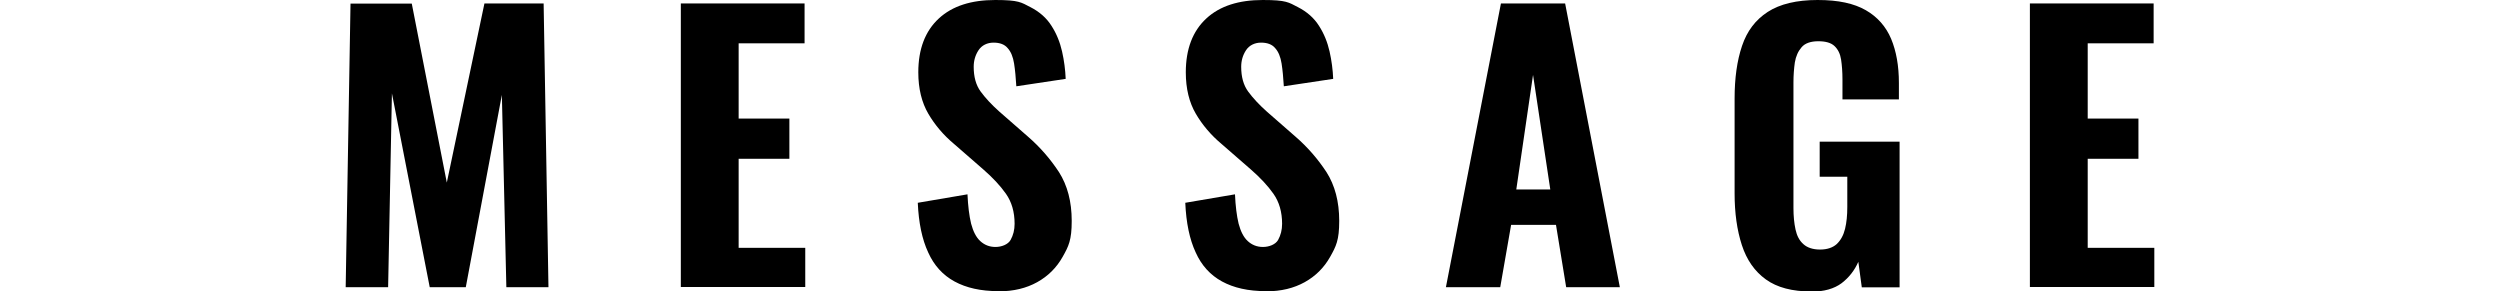 <?xml version="1.0" encoding="UTF-8"?>
<svg id="_レイヤー_2" xmlns="http://www.w3.org/2000/svg" version="1.1" viewBox="0 0 1448.6 168.9">
  <!-- Generator: Adobe Illustrator 29.3.1, SVG Export Plug-In . SVG Version: 2.1.0 Build 151)  -->
  <defs>
    <style>
      .st0 {
        fill: none;
      }
    </style>
  </defs>
  <g id="_レイヤー_1-2">
    <rect class="st0" y="43.6" width="1448.6" height="81.7"/>
    <g>
      <path d="M200.3,166.5l2.8-164.4h35.5l20.3,103.7L280.7,2h34.3l2.8,164.4h-24.4l-2.6-111.4-20.9,111.4h-20.9l-21.9-112.3-2.2,112.3h-24.6,0Z"/>
      <path d="M394.5,166.5V2h71.7v23.1h-38.2v43.6h29.4v23.3h-29.4v51.6h38.6v22.7h-72.1Z"/>
      <path d="M578.5,168.7c-10.2,0-18.6-1.9-25.4-5.6s-11.9-9.3-15.3-16.9c-3.5-7.5-5.5-17.1-6-28.7l28.8-4.9c.3,6.8,1,12.4,2.1,17,1.2,4.5,2.9,7.9,5.3,10.1,2.4,2.2,5.3,3.4,8.8,3.4s7.3-1.4,8.8-4.1c1.5-2.7,2.3-5.8,2.3-9.3,0-6.9-1.7-12.7-5-17.4-3.3-4.7-7.7-9.4-13.1-14.1l-17-14.8c-6.1-5.1-11.1-11-14.9-17.5s-5.8-14.5-5.8-24c0-13.5,4-23.9,11.9-31.2S562.9,0,576.7,0s15,1.4,20.3,4.1c5.3,2.7,9.4,6.3,12.3,10.9,2.9,4.5,4.9,9.5,6.1,14.8s1.9,10.7,2.1,15.9l-28.6,4.3c-.3-5-.7-9.4-1.3-13.2-.6-3.8-1.8-6.8-3.7-8.9-1.8-2.2-4.6-3.2-8.2-3.2s-6.8,1.5-8.7,4.4c-1.9,2.9-2.8,6.1-2.8,9.6,0,5.8,1.3,10.6,4,14.3s6.3,7.6,10.9,11.7l16.7,14.6c6.9,6,12.8,12.8,17.8,20.4,4.9,7.7,7.4,17.1,7.4,28.3s-1.8,14.7-5.3,20.9c-3.5,6.2-8.4,11.1-14.7,14.6s-13.7,5.3-22.2,5.3h0Z"/>
      <path d="M733.5,168.7c-10.2,0-18.6-1.9-25.4-5.6s-11.9-9.3-15.3-16.9c-3.5-7.5-5.5-17.1-6-28.7l28.8-4.9c.3,6.8,1,12.4,2.1,17,1.2,4.5,2.9,7.9,5.3,10.1,2.4,2.2,5.3,3.4,8.8,3.4s7.3-1.4,8.8-4.1c1.5-2.7,2.3-5.8,2.3-9.3,0-6.9-1.7-12.7-5-17.4-3.3-4.7-7.7-9.4-13.1-14.1l-17-14.8c-6.1-5.1-11.1-11-14.9-17.5s-5.8-14.5-5.8-24c0-13.5,4-23.9,11.9-31.2S717.9,0,731.7,0s15,1.4,20.3,4.1c5.3,2.7,9.4,6.3,12.3,10.9,2.9,4.5,4.9,9.5,6.1,14.8s1.9,10.7,2.1,15.9l-28.6,4.3c-.3-5-.7-9.4-1.3-13.2-.6-3.8-1.8-6.8-3.7-8.9-1.8-2.2-4.6-3.2-8.2-3.2s-6.8,1.5-8.7,4.4c-1.9,2.9-2.8,6.1-2.8,9.6,0,5.8,1.3,10.6,4,14.3s6.3,7.6,10.9,11.7l16.7,14.6c6.9,6,12.8,12.8,17.8,20.4,4.9,7.7,7.4,17.1,7.4,28.3s-1.8,14.7-5.3,20.9c-3.5,6.2-8.4,11.1-14.7,14.6s-13.7,5.3-22.2,5.3h0Z"/>
      <path d="M837.8,166.5L869.7,2h37.2l31.7,164.4h-31.1l-5.9-36.1h-26l-6.3,36.1h-31.5ZM878.6,109.8h19.7l-10-66.4-9.7,66.4Z"/>
      <path d="M1049.6,168.9c-11.1,0-19.9-2.3-26.4-7s-11.1-11.3-13.9-19.9c-2.8-8.6-4.2-18.6-4.2-29.9v-55c0-11.8,1.4-21.9,4.3-30.5s7.8-15.1,14.9-19.7c7.1-4.6,16.8-6.9,28.9-6.9s21.1,2,27.9,5.9c6.8,3.9,11.7,9.5,14.7,16.6,3,7.2,4.5,15.7,4.5,25.6v9.5h-32.7v-11.6c0-4.3-.3-8.2-.8-11.5-.5-3.3-1.8-5.9-3.8-7.8-2-1.9-5.1-2.8-9.4-2.8s-7.7,1.1-9.7,3.5c-2,2.3-3.3,5.2-3.9,8.8-.5,3.6-.8,7.4-.8,11.5v72.9c0,4.6.4,8.7,1.2,12.4s2.3,6.5,4.6,8.5c2.2,2,5.5,3.1,9.6,3.1s7.4-1.1,9.7-3.2c2.3-2.2,3.9-5.1,4.8-8.8s1.3-7.9,1.3-12.7v-17.5h-16v-20.3h46.3v84.4h-21.9l-2-14.8c-2.2,5-5.4,9.1-9.7,12.4-4.3,3.2-10.2,4.9-17.5,4.9h0Z"/>
      <path d="M1176.2,166.5V2h71.7v23.1h-38.2v43.6h29.4v23.3h-29.4v51.6h38.6v22.7h-72.1Z"/>
    </g>
  </g>
</svg>